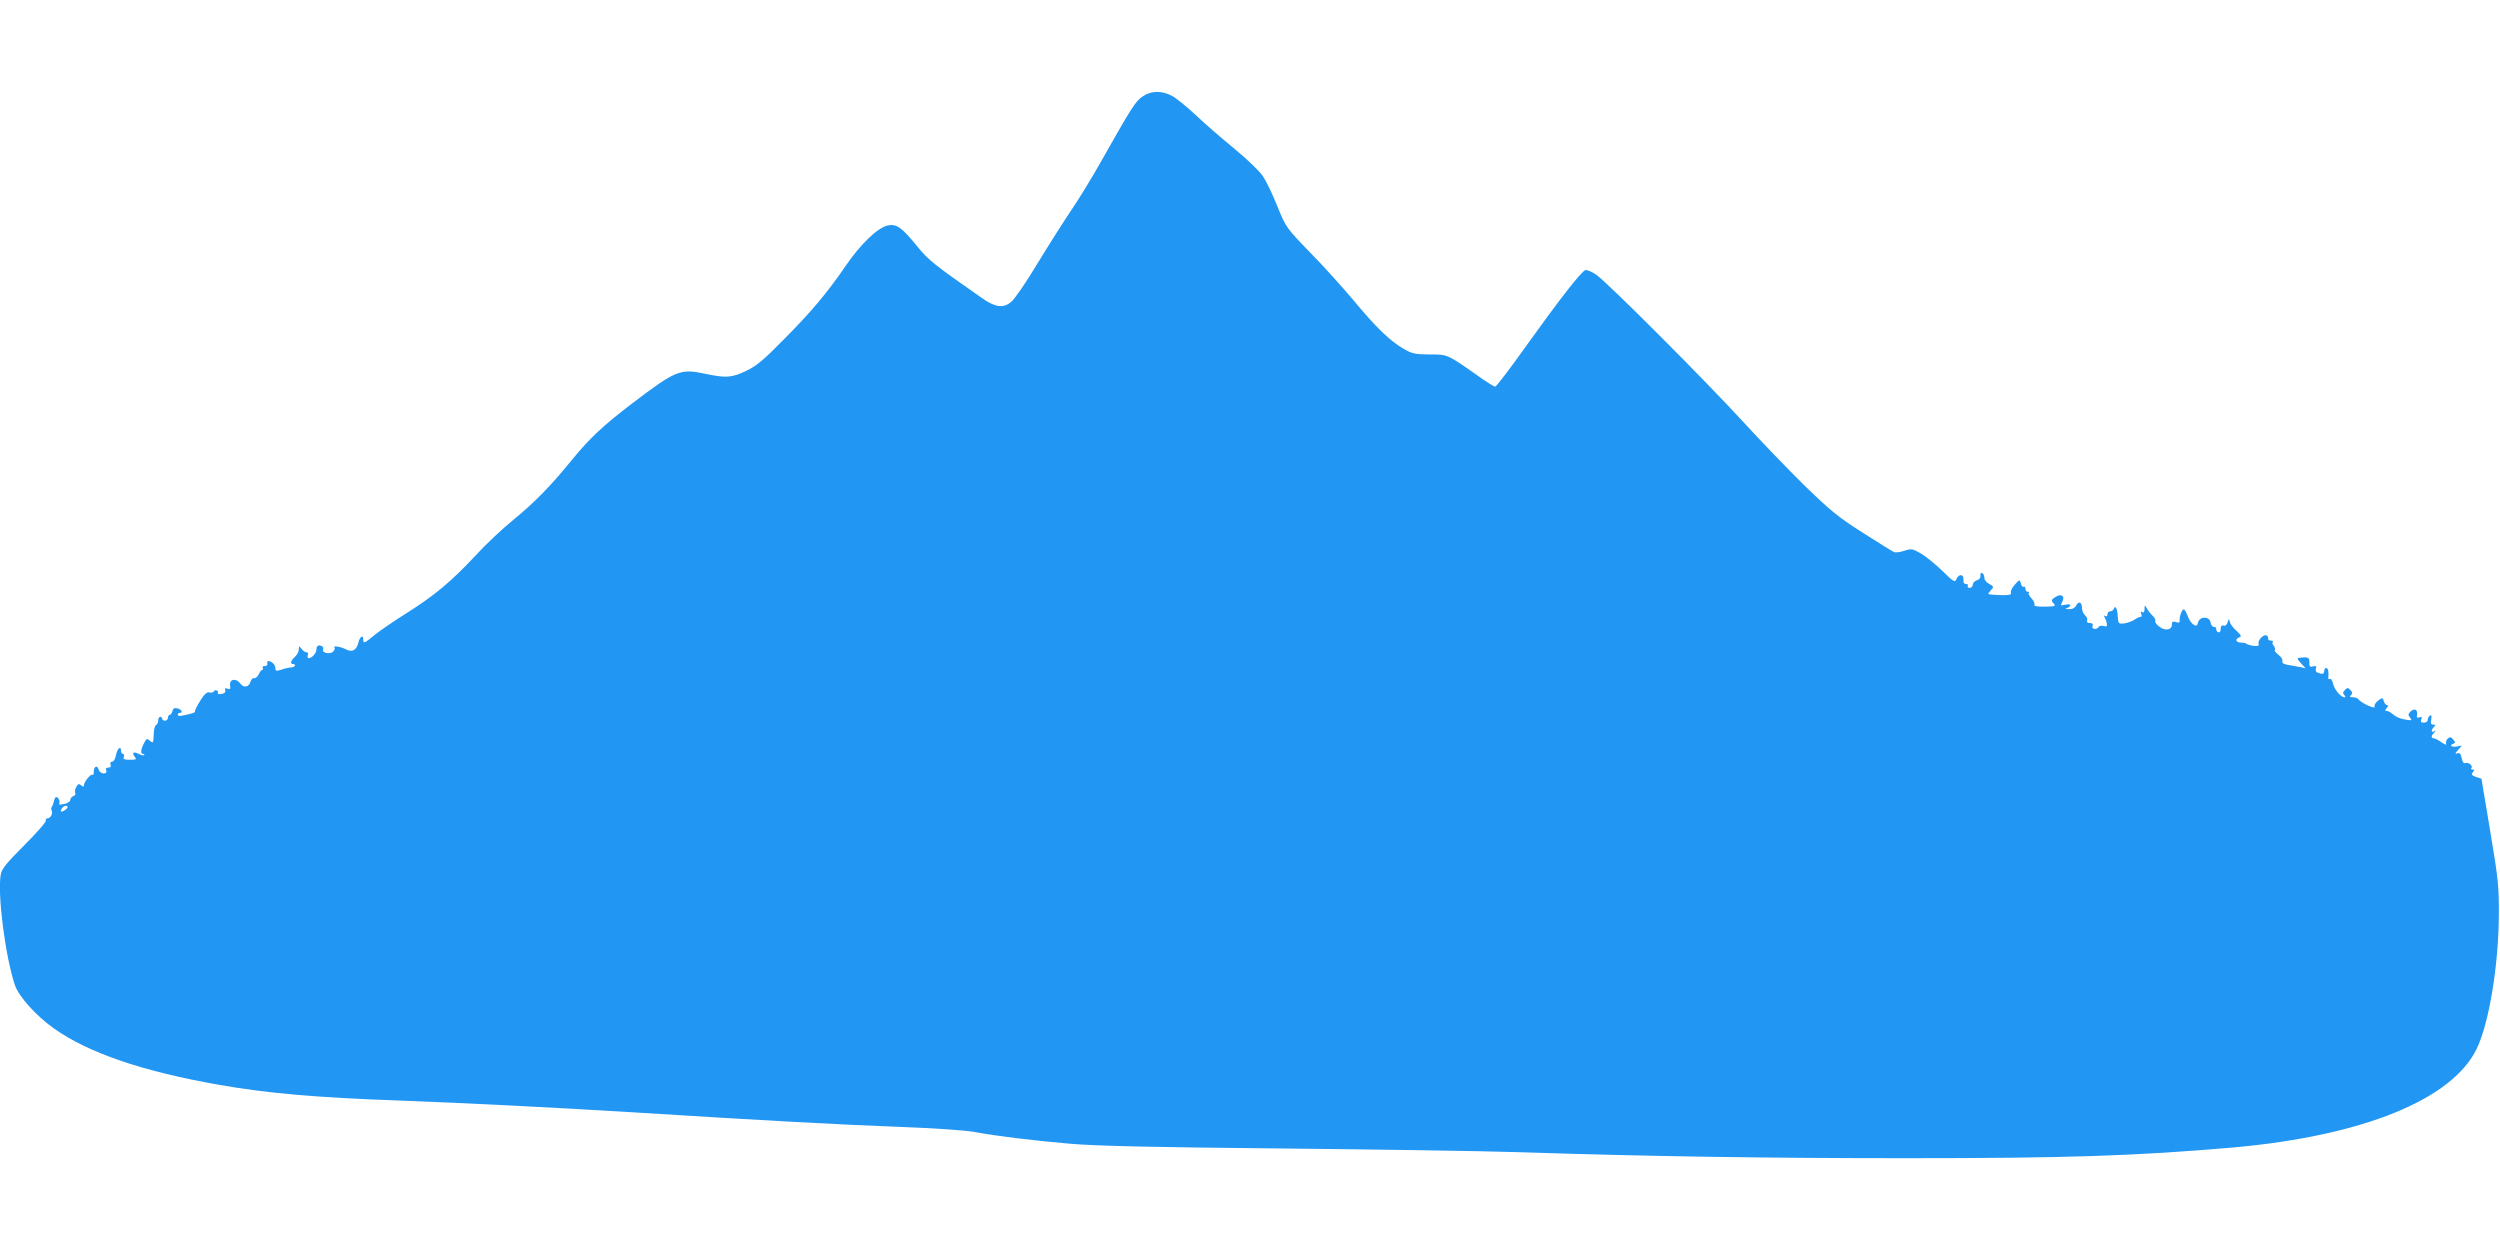 <?xml version="1.0" standalone="no"?>
<!DOCTYPE svg PUBLIC "-//W3C//DTD SVG 20010904//EN"
 "http://www.w3.org/TR/2001/REC-SVG-20010904/DTD/svg10.dtd">
<svg version="1.0" xmlns="http://www.w3.org/2000/svg"
 width="1280pt" height="640pt" viewBox="0 0 1280 640"
 preserveAspectRatio="xMidYMid meet">
<g transform="translate(0,640) scale(0.1,-0.1)"
fill="#2196f3" stroke="none">
<path d="M5850 5906 c-36 -24 -58 -59 -211 -330 -46 -82 -116 -197 -156 -255
-39 -58 -117 -181 -173 -273 -55 -92 -115 -179 -132 -193 -41 -35 -83 -29
-152 20 -242 169 -273 193 -330 264 -81 99 -105 115 -150 107 -50 -10 -140
-95 -216 -207 -94 -137 -172 -231 -315 -375 -106 -108 -142 -138 -195 -163
-75 -36 -104 -37 -213 -14 -124 26 -147 17 -367 -150 -151 -115 -220 -180
-308 -287 -112 -138 -194 -222 -303 -311 -53 -43 -140 -124 -192 -181 -126
-135 -212 -207 -355 -297 -64 -40 -138 -91 -164 -112 -52 -43 -58 -46 -58 -24
0 27 -18 16 -25 -15 -9 -39 -33 -52 -65 -34 -25 13 -69 20 -57 8 3 -4 0 -12
-7 -20 -16 -16 -59 -7 -52 11 3 8 -1 16 -9 18 -16 7 -25 -1 -25 -20 0 -17 -24
-43 -39 -43 -6 0 -8 7 -5 15 4 8 1 15 -6 15 -7 0 -19 8 -26 18 -13 16 -13 16
-14 -3 0 -11 -9 -28 -20 -38 -21 -18 -26 -37 -10 -37 18 0 11 -16 -7 -17 -10
0 -33 -5 -50 -11 -29 -9 -33 -9 -33 8 0 11 -9 24 -20 30 -18 10 -24 7 -21 -12
0 -5 -6 -8 -15 -8 -8 0 -12 -5 -9 -10 3 -5 2 -10 -2 -10 -5 0 -13 -10 -18 -22
-6 -13 -17 -22 -24 -20 -7 1 -15 -6 -18 -17 -8 -30 -35 -35 -53 -10 -22 29
-56 22 -52 -10 3 -19 0 -22 -13 -17 -12 4 -16 2 -12 -8 4 -9 -3 -16 -18 -19
-14 -2 -22 -1 -20 4 3 4 1 10 -4 13 -5 4 -13 2 -16 -4 -4 -6 -14 -8 -23 -5
-12 3 -26 -9 -47 -43 -16 -26 -28 -50 -27 -54 2 -7 -11 -11 -70 -23 -10 -2
-18 1 -18 6 0 5 5 9 10 9 19 0 10 18 -11 23 -15 4 -23 0 -26 -14 -3 -10 -9
-19 -14 -19 -5 0 -9 -7 -9 -15 0 -8 -7 -15 -15 -15 -8 0 -15 5 -15 10 0 6 -4
10 -10 10 -5 0 -10 -9 -10 -19 0 -11 -5 -21 -11 -23 -6 -2 -12 -25 -12 -50 -2
-43 -3 -45 -19 -31 -15 13 -18 12 -29 -9 -18 -32 -21 -58 -7 -58 6 0 9 -3 6
-6 -4 -3 -16 0 -28 6 -26 14 -37 6 -20 -15 11 -13 7 -15 -25 -15 -29 0 -36 3
-31 15 3 8 1 15 -4 15 -6 0 -10 7 -10 15 0 29 -19 14 -26 -20 -3 -20 -12 -35
-20 -35 -8 0 -11 -6 -8 -15 4 -10 0 -15 -11 -15 -11 0 -15 -5 -11 -15 3 -10
-1 -15 -14 -15 -10 0 -22 9 -25 20 -8 25 -25 16 -25 -12 0 -12 -3 -18 -6 -15
-8 8 -44 -36 -44 -53 0 -10 -3 -10 -14 -1 -12 10 -17 8 -26 -9 -6 -11 -8 -25
-5 -30 4 -6 -1 -13 -9 -16 -9 -3 -16 -12 -16 -19 0 -7 -10 -15 -22 -19 -31 -8
-40 -7 -34 2 6 11 -11 38 -19 30 -4 -3 -7 -12 -9 -20 -1 -7 -5 -19 -9 -26 -5
-6 -6 -16 -3 -21 9 -14 -5 -41 -21 -41 -8 0 -11 -5 -8 -10 4 -6 -45 -62 -109
-126 -92 -92 -117 -122 -122 -151 -18 -98 22 -415 72 -566 19 -58 109 -158
199 -222 178 -126 453 -220 845 -289 251 -44 502 -66 930 -81 324 -12 801 -36
1190 -60 652 -41 1071 -64 1376 -75 160 -6 325 -17 369 -25 119 -22 299 -44
495 -61 129 -11 409 -18 1065 -24 490 -5 1041 -13 1225 -19 673 -22 1281 -31
1990 -31 828 0 1179 12 1675 55 661 59 1121 245 1246 506 63 130 112 429 113
684 1 145 -3 185 -44 429 l-45 269 -28 9 c-22 8 -25 13 -16 24 9 11 8 14 -1
14 -8 0 -10 3 -7 7 11 10 -13 32 -29 26 -10 -3 -16 4 -20 25 -5 23 -10 29 -23
25 -13 -5 -12 -2 4 17 l20 23 -27 -5 c-28 -5 -40 6 -15 15 9 3 9 7 -2 20 -11
14 -17 15 -28 6 -8 -7 -11 -19 -9 -26 4 -9 -4 -7 -23 6 -16 12 -34 21 -40 21
-15 0 -14 13 2 29 10 11 10 13 0 7 -16 -9 -17 6 -1 22 9 9 9 12 -4 12 -11 0
-14 7 -10 26 3 19 1 25 -7 20 -6 -4 -11 -14 -11 -22 0 -8 -9 -14 -20 -14 -14
0 -18 5 -13 17 5 12 2 15 -10 10 -11 -4 -15 -1 -12 13 5 27 -13 36 -33 17 -13
-13 -13 -19 -2 -32 11 -14 8 -15 -26 -9 -22 3 -48 14 -60 25 -11 10 -26 19
-33 19 -11 0 -11 3 -1 15 8 9 8 15 2 15 -6 0 -14 9 -17 20 -6 19 -7 19 -29 3
-13 -10 -21 -24 -18 -31 6 -16 -72 20 -83 38 -3 5 -16 10 -28 10 -16 0 -18 3
-10 11 9 9 8 15 -3 26 -12 13 -16 13 -28 0 -11 -11 -12 -17 -3 -26 6 -6 7 -11
1 -11 -19 0 -52 39 -59 70 -4 16 -11 27 -16 24 -6 -3 -10 0 -8 7 3 28 -1 49
-11 49 -5 0 -10 -7 -10 -15 0 -16 -9 -19 -34 -9 -8 3 -12 12 -9 21 5 12 2 15
-14 11 -16 -4 -20 -1 -19 21 1 26 -7 29 -58 22 -5 0 1 -13 15 -27 l24 -26 -25
6 c-14 2 -42 8 -62 11 -25 4 -35 10 -32 19 3 8 -6 23 -20 33 -14 11 -23 23
-19 26 3 4 1 13 -5 20 -7 8 -9 17 -5 20 3 4 -1 7 -10 7 -9 0 -16 5 -14 11 1 6
-3 13 -9 16 -16 6 -46 -27 -40 -43 4 -10 -3 -13 -24 -11 -17 2 -33 7 -37 10
-3 4 -17 7 -30 7 -26 0 -31 18 -8 27 13 4 10 11 -13 32 -17 14 -32 35 -35 46
-5 19 -5 19 -12 -2 -4 -13 -12 -19 -21 -16 -9 3 -14 -2 -14 -17 0 -13 -5 -20
-12 -17 -7 2 -12 10 -11 16 2 6 -3 11 -11 11 -8 0 -16 10 -18 23 -4 32 -56 33
-64 0 -5 -18 -9 -20 -23 -11 -10 6 -24 26 -30 44 -7 19 -16 34 -20 34 -10 0
-24 -39 -21 -58 1 -10 -5 -12 -19 -7 -16 5 -21 2 -21 -13 0 -28 -35 -34 -65
-10 -14 11 -23 23 -20 28 3 5 -3 17 -13 27 -11 10 -24 27 -30 38 -11 19 -11
19 -12 -3 0 -15 -4 -21 -12 -16 -8 5 -9 2 -5 -9 3 -9 3 -16 -1 -15 -4 2 -18
-5 -32 -14 -14 -9 -38 -18 -55 -20 -28 -3 -30 -1 -32 36 -2 40 -13 60 -20 39
-3 -7 -11 -13 -19 -13 -8 0 -14 -7 -14 -16 0 -9 -5 -12 -12 -8 -7 5 -8 3 -2
-7 4 -8 10 -22 11 -32 2 -14 -1 -17 -16 -12 -11 3 -22 1 -26 -5 -10 -16 -38
-12 -31 5 4 10 -1 15 -14 15 -12 0 -17 5 -14 13 3 8 -2 20 -11 27 -8 7 -15 23
-15 36 0 31 -17 39 -30 14 -7 -13 -20 -20 -38 -19 -17 1 -20 3 -9 6 9 2 17 9
17 14 0 5 -12 6 -26 3 -24 -6 -25 -5 -16 13 17 31 -4 46 -35 26 -21 -14 -22
-18 -9 -32 13 -15 9 -16 -44 -17 -40 -1 -57 3 -54 10 3 7 -4 21 -15 33 -11 11
-17 24 -14 27 4 3 1 6 -5 6 -7 0 -12 7 -12 16 0 8 -4 13 -9 10 -5 -3 -11 4
-14 16 -6 22 -6 22 -31 -5 -14 -15 -23 -34 -20 -41 4 -11 -7 -14 -55 -13 -34
1 -61 4 -61 6 0 3 7 12 15 21 14 15 13 18 -10 30 -14 7 -25 21 -25 31 0 10 -4
21 -10 24 -5 3 -10 1 -10 -4 0 -23 -2 -26 -21 -33 -10 -4 -19 -14 -19 -23 0
-8 -7 -15 -16 -15 -8 0 -12 5 -9 10 3 6 -1 10 -9 10 -10 0 -15 8 -13 23 3 28
-25 30 -36 2 -8 -18 -14 -15 -71 41 -34 33 -83 73 -109 89 -45 26 -51 27 -87
15 -21 -7 -44 -10 -52 -7 -7 3 -79 47 -160 99 -126 80 -167 114 -300 243 -84
83 -223 227 -308 320 -195 213 -702 721 -758 759 -23 15 -48 26 -55 23 -22 -8
-132 -150 -300 -384 -83 -117 -156 -213 -162 -213 -5 1 -32 17 -60 36 -190
134 -180 129 -274 129 -77 1 -92 4 -136 30 -69 40 -141 110 -253 245 -53 63
-152 174 -222 245 -125 129 -126 131 -170 239 -24 60 -57 129 -74 154 -17 26
-82 88 -144 139 -62 51 -152 128 -199 173 -47 44 -102 89 -124 100 -52 27
-106 26 -149 -4z m-5515 -3652 c-23 -17 -32 -10 -15 11 7 8 17 12 23 8 6 -4 3
-11 -8 -19z"/>
</g>
</svg>

